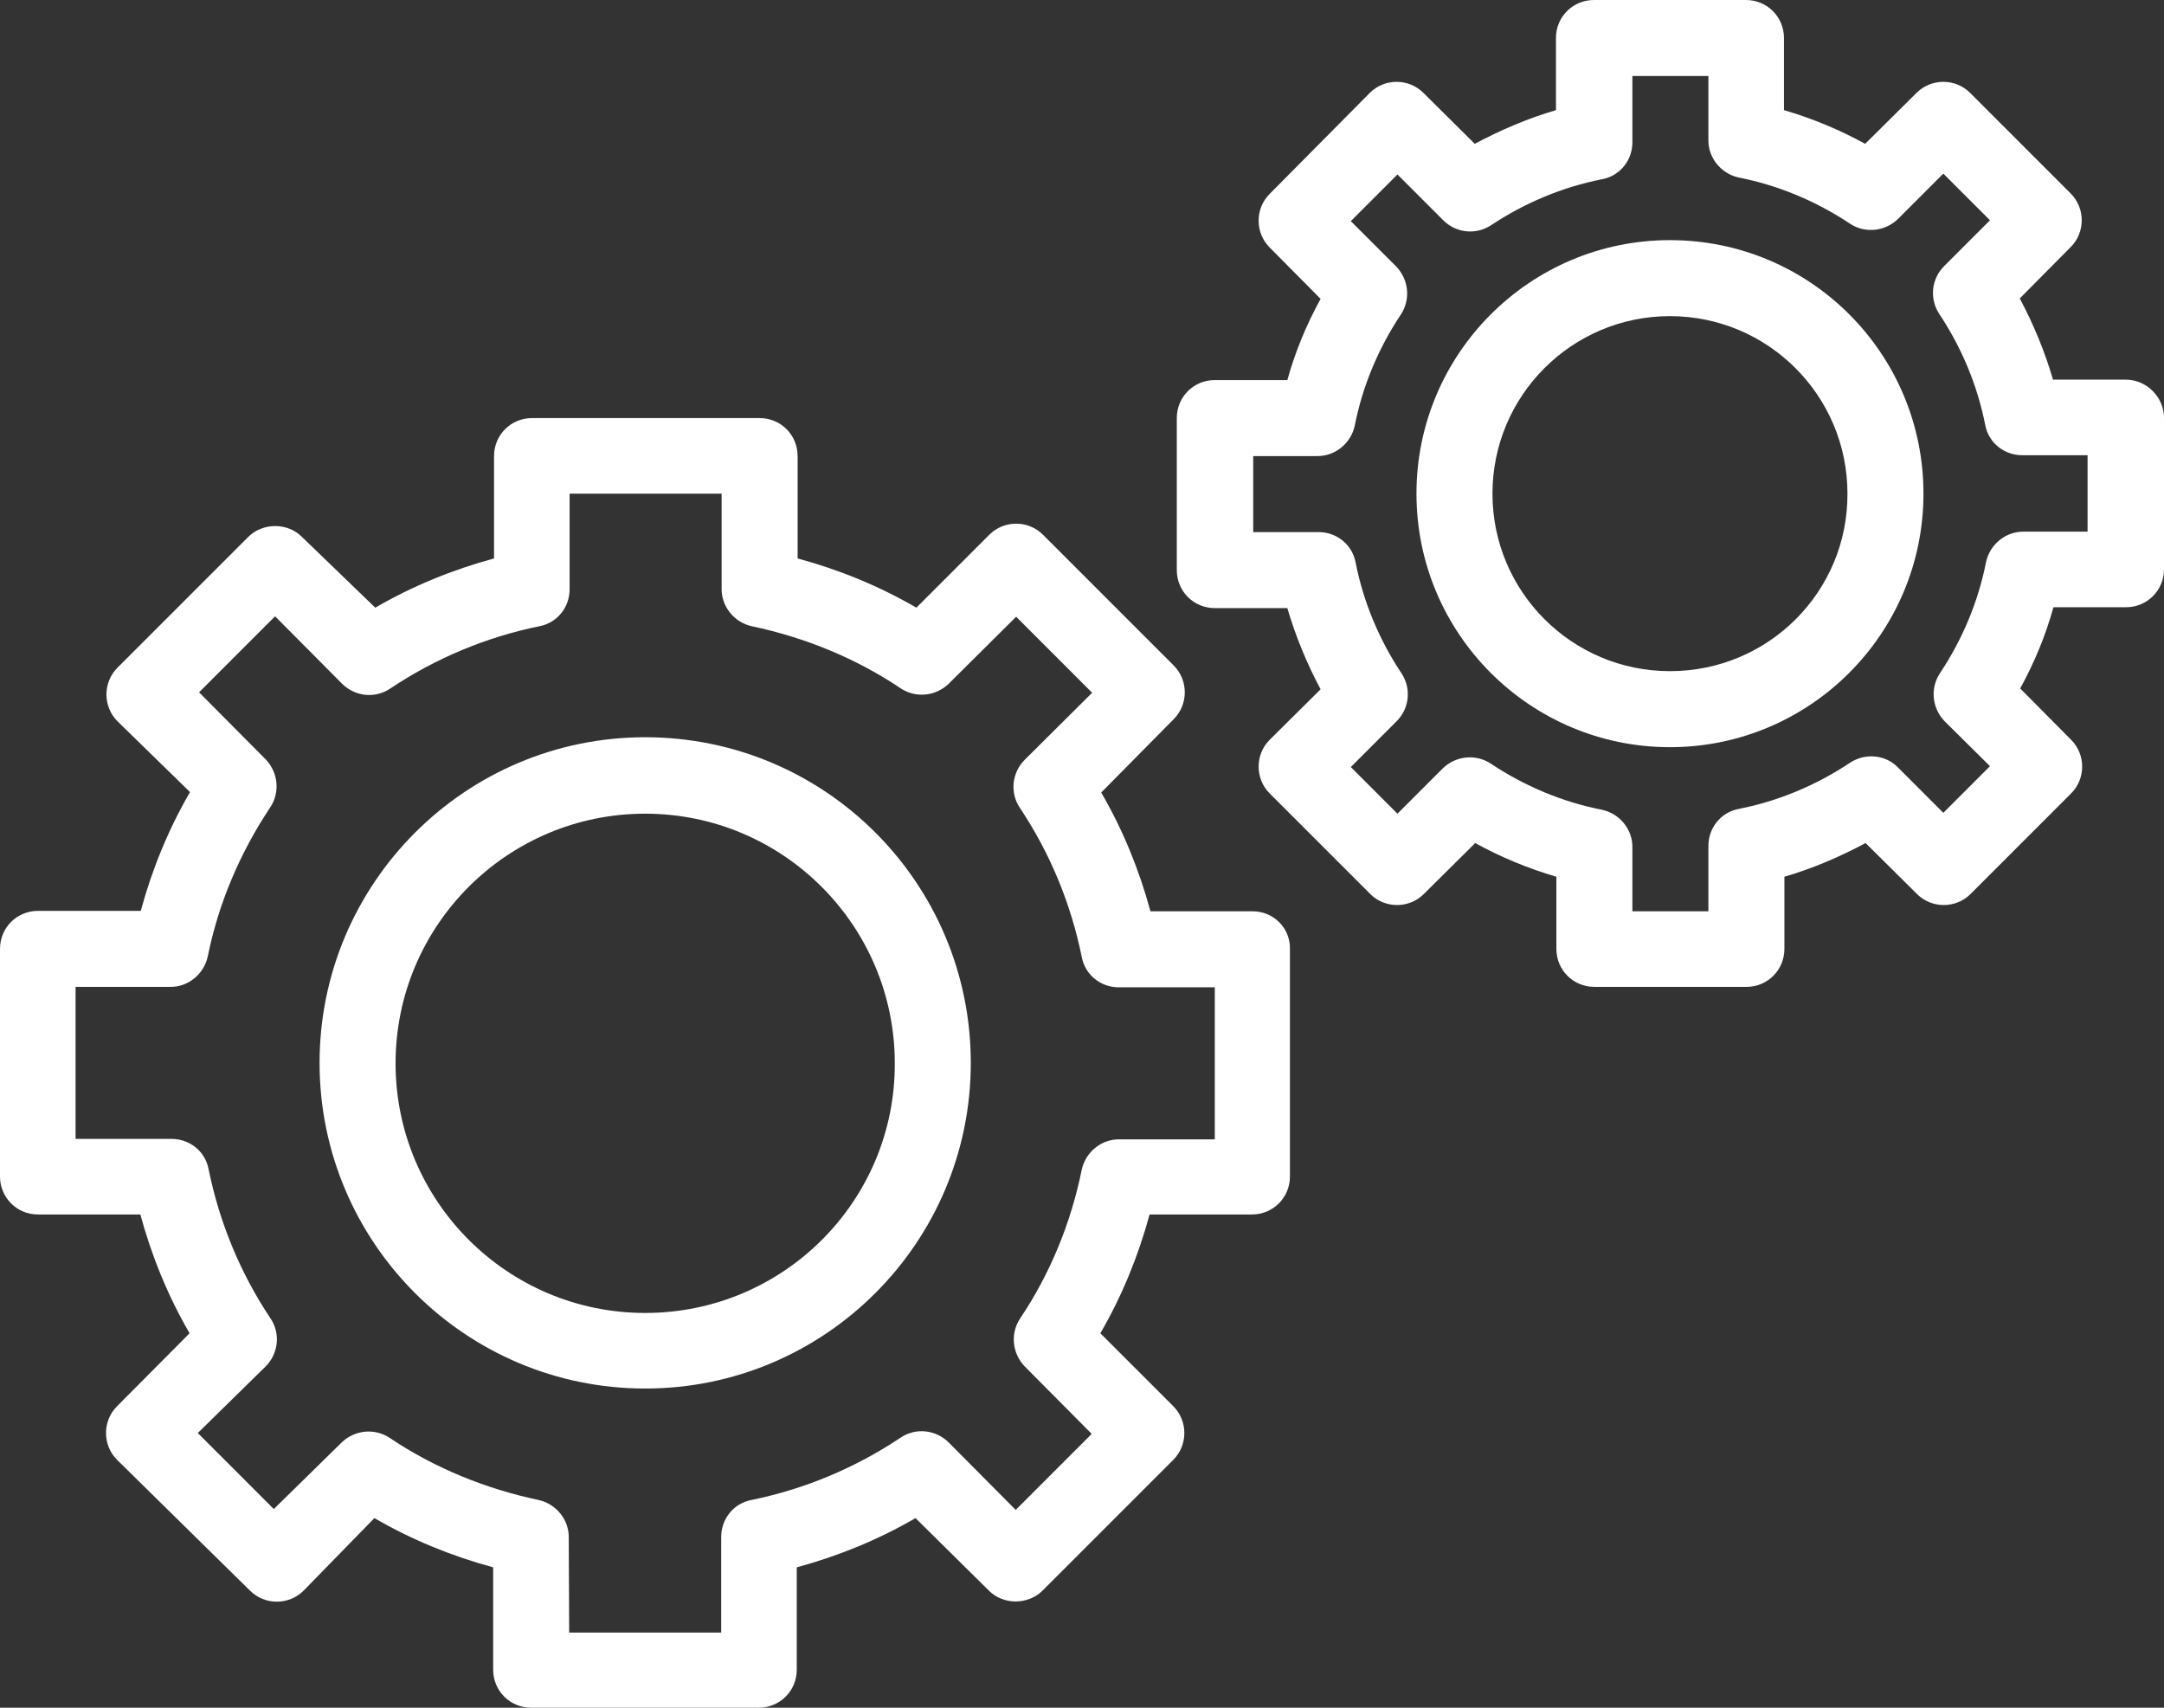 <?xml version="1.0" encoding="UTF-8" standalone="no"?><svg xmlns="http://www.w3.org/2000/svg" xmlns:xlink="http://www.w3.org/1999/xlink" fill="#000000" height="395.4" preserveAspectRatio="xMidYMid meet" version="1" viewBox="-1.0 50.7 501.1 395.4" width="501.1" zoomAndPan="magnify"><rect x="-1.0" y="50.7" width="501.1" height="395.4" fill="#333333" stroke="none"/><g fill="#ffffff" id="change1_1"><path d="M289.1,261.7h-23.7c-2.6-9.6-6.4-18.9-11.4-27.5l16.8-17c3.4-3.4,3.4-9,0-12.4l-30.3-30.3 c-3.4-3.4-9-3.4-12.4,0l-16.9,16.9c-8.6-5-17.9-8.8-27.5-11.4v-23.7c0-4.9-3.9-8.8-8.8-8.8h-52.7c-4.9,0-8.8,3.9-8.8,8.8v23.7 c-9.6,2.6-18.9,6.4-27.5,11.4L68.9,175c-1.6-1.6-3.8-2.5-6.2-2.5c-2.3,0-4.6,0.9-6.2,2.5l-30.3,30.3c-3.4,3.4-3.4,9,0,12.4 l16.8,16.4c-5,8.6-8.8,17.9-11.4,27.5H7.8c-4.9,0-8.8,3.9-8.8,8.8v52.7c0,4.9,3.9,8.8,8.8,8.8h23.7c2.6,9.6,6.4,18.9,11.4,27.5 l-16.8,16.9c-3.4,3.4-3.4,9,0,12.4l30.8,30.3c3.4,3.4,9,3.4,12.4,0l16.4-16.8c8.6,5,17.9,8.8,27.5,11.4v23.7c0,4.9,3.9,8.8,8.8,8.8 h52.7c4.9,0,8.8-3.9,8.8-8.8v-23.7c9.6-2.6,18.9-6.4,27.5-11.4l17,16.8c1.6,1.6,3.8,2.5,6.2,2.5c2.3,0,4.6-0.9,6.2-2.5l30.3-30.3 c3.4-3.4,3.4-9,0-12.4l-16.9-16.9c5-8.6,8.8-17.9,11.4-27.5h23.7c4.9,0,8.8-3.9,8.8-8.8v-52.7C297.8,265.6,293.9,261.7,289.1,261.7 z M280.3,314.5h-22c-4.2-0.1-7.9,2.9-8.8,7c-2.5,12.3-7.3,24.1-14.3,34.5c-2.3,3.5-1.8,8.1,1.1,11.1l15.5,15.6l-17.6,17.6 l-15.5-15.6c-3-3-7.7-3.5-11.2-1.1c-10.5,7-22.2,11.9-34.5,14.4c-4.2,0.8-7.1,4.5-7,8.8v21.9h-35.2l-0.1-21.9 c0.1-4.2-2.9-7.9-7-8.8c-12.3-2.6-24.1-7.4-34.5-14.4c-3.5-2.3-8.1-1.8-11.1,1.1l-15.7,15.4l-17.6-17.6l15.7-15.4 c3-3,3.5-7.7,1.1-11.2c-7-10.5-11.8-22.2-14.3-34.5c-0.8-4.2-4.5-7.1-8.8-7h-22v-35.2h21.8c4.2,0.1,7.9-2.9,8.8-7 c2.5-12.4,7.5-24.1,14.5-34.6c2.3-3.5,1.8-8.1-1.1-11.1L45.1,211l17.6-17.6l15.5,15.6c3,3,7.7,3.5,11.2,1.1 c10.5-7,22.2-11.9,34.5-14.4c4.2-0.8,7.1-4.5,7-8.8V165h35.2v21.9c-0.1,4.2,2.9,7.9,7,8.8c12.3,2.6,24.1,7.4,34.5,14.4 c3.5,2.3,8.1,1.8,11.1-1.1l15.6-15.5l17.6,17.6l-15.6,15.5c-3,3-3.5,7.7-1.1,11.2c7,10.5,11.8,22.2,14.3,34.5 c0.8,4.2,4.5,7.1,8.8,7h22V314.5z" fill="inherit"/><path d="M148.4,221.4c-41.6,0-75.4,33.8-75.4,75.4s33.8,75.4,75.4,75.4c41.6,0,75.4-33.8,75.4-75.4 C223.8,255.2,190.1,221.4,148.4,221.4z M148.4,354.7c-31.9,0-57.8-25.9-57.8-57.8c0-31.9,25.9-57.8,57.8-57.8 c31.9,0,57.8,25.9,57.8,57.8C206.3,328.8,180.4,354.7,148.4,354.7z" fill="inherit"/><path d="M385.7,106.3c-32.4,0-58.7,26.3-58.7,58.7s26.3,58.7,58.7,58.7c32.4,0,58.7-26.3,58.7-58.7 S418.2,106.3,385.7,106.3z M385.7,206.1c-22.7,0-41.1-18.4-41.1-41.1s18.4-41.1,41.1-41.1c22.7,0,41.1,18.4,41.1,41.1 C426.9,187.7,408.5,206.1,385.7,206.1z" fill="inherit"/><path d="M491.2,138.6h-16.8c-1.9-6.5-4.5-12.8-7.7-18.8l11.8-11.9c3.4-3.4,3.4-9,0-12.4l-23.3-23.3 c-3.4-3.4-9-3.4-12.4,0L430.9,84c-6-3.3-12.3-5.9-18.8-7.8V59.5c0-4.9-3.9-8.8-8.8-8.8h-35.2c-4.9,0-8.8,3.9-8.8,8.8v16.7 c-6.5,1.9-12.8,4.6-18.8,7.8l-11.9-11.8c-3.4-3.4-9-3.4-12.4,0L293,95.6c-3.4,3.4-3.4,9,0,12.4l11.8,11.9c-3.3,6-5.9,12.3-7.7,18.8 h-16.8c-4.9,0-8.8,3.9-8.8,8.8v35.2c0,4.9,3.9,8.8,8.8,8.8h16.8c1.9,6.5,4.5,12.8,7.7,18.8L293,222c-3.4,3.4-3.4,9,0,12.4 l23.3,23.3c3.4,3.4,9,3.4,12.4,0l11.9-11.8c6,3.3,12.3,5.9,18.8,7.8v16.7c0,4.9,3.9,8.8,8.8,8.8h35.2c4.9,0,8.8-3.9,8.8-8.8v-16.7 c6.5-1.9,12.8-4.6,18.8-7.8l11.9,11.8c3.4,3.4,9,3.4,12.4,0l23.3-23.3c3.4-3.4,3.4-9,0-12.4l-11.8-11.9c3.3-6,5.9-12.3,7.7-18.8 h16.8c4.9,0,8.8-3.9,8.8-8.8v-35.2C500,142.6,496.1,138.6,491.2,138.6z M482.4,173.8h-14.7c-4.2-0.1-7.9,2.9-8.8,7 c-1.8,9.2-5.5,18-10.7,25.8c-2.3,3.5-1.8,8.1,1.1,11.1l10.5,10.4L449,238.9l-10.5-10.5c-2.9-3-7.6-3.4-11.1-1.1 c-7.8,5.2-16.6,8.9-25.8,10.7c-4.2,0.8-7.1,4.5-7,8.8v14.9h-17.6l0-14.7c0.1-4.2-2.9-7.9-7-8.8c-9.2-1.8-18-5.5-25.8-10.7 c-3.5-2.3-8.1-1.8-11.1,1.1l-10.5,10.5l-10.8-10.8l10.5-10.5c3-2.9,3.6-7.5,1.3-11.1c-5.2-7.8-8.9-16.6-10.7-25.8 c-0.8-4.2-4.5-7.1-8.8-7h-14.9v-17.6h14.7c4.2,0.1,7.9-2.9,8.8-7c1.8-9.2,5.5-18,10.7-25.8c2.3-3.5,1.8-8.1-1.1-11.1l-10.5-10.5 l10.8-10.8l10.5,10.5c2.9,3,7.5,3.6,11.1,1.3c7.8-5.2,16.6-8.9,25.8-10.7c4.2-0.8,7.1-4.5,7-8.8V68.3h17.6V83 c-0.1,4.2,2.9,7.9,7,8.8c9.2,1.8,18,5.5,25.8,10.7c3.5,2.3,8.1,1.8,11.1-1.1L449,90.9l10.8,10.8l-10.5,10.5 c-3,2.9-3.6,7.5-1.3,11.1c5.2,7.8,8.9,16.6,10.7,25.8c0.8,4.2,4.5,7.1,8.8,7h14.9V173.8z" fill="inherit"/></g></svg>